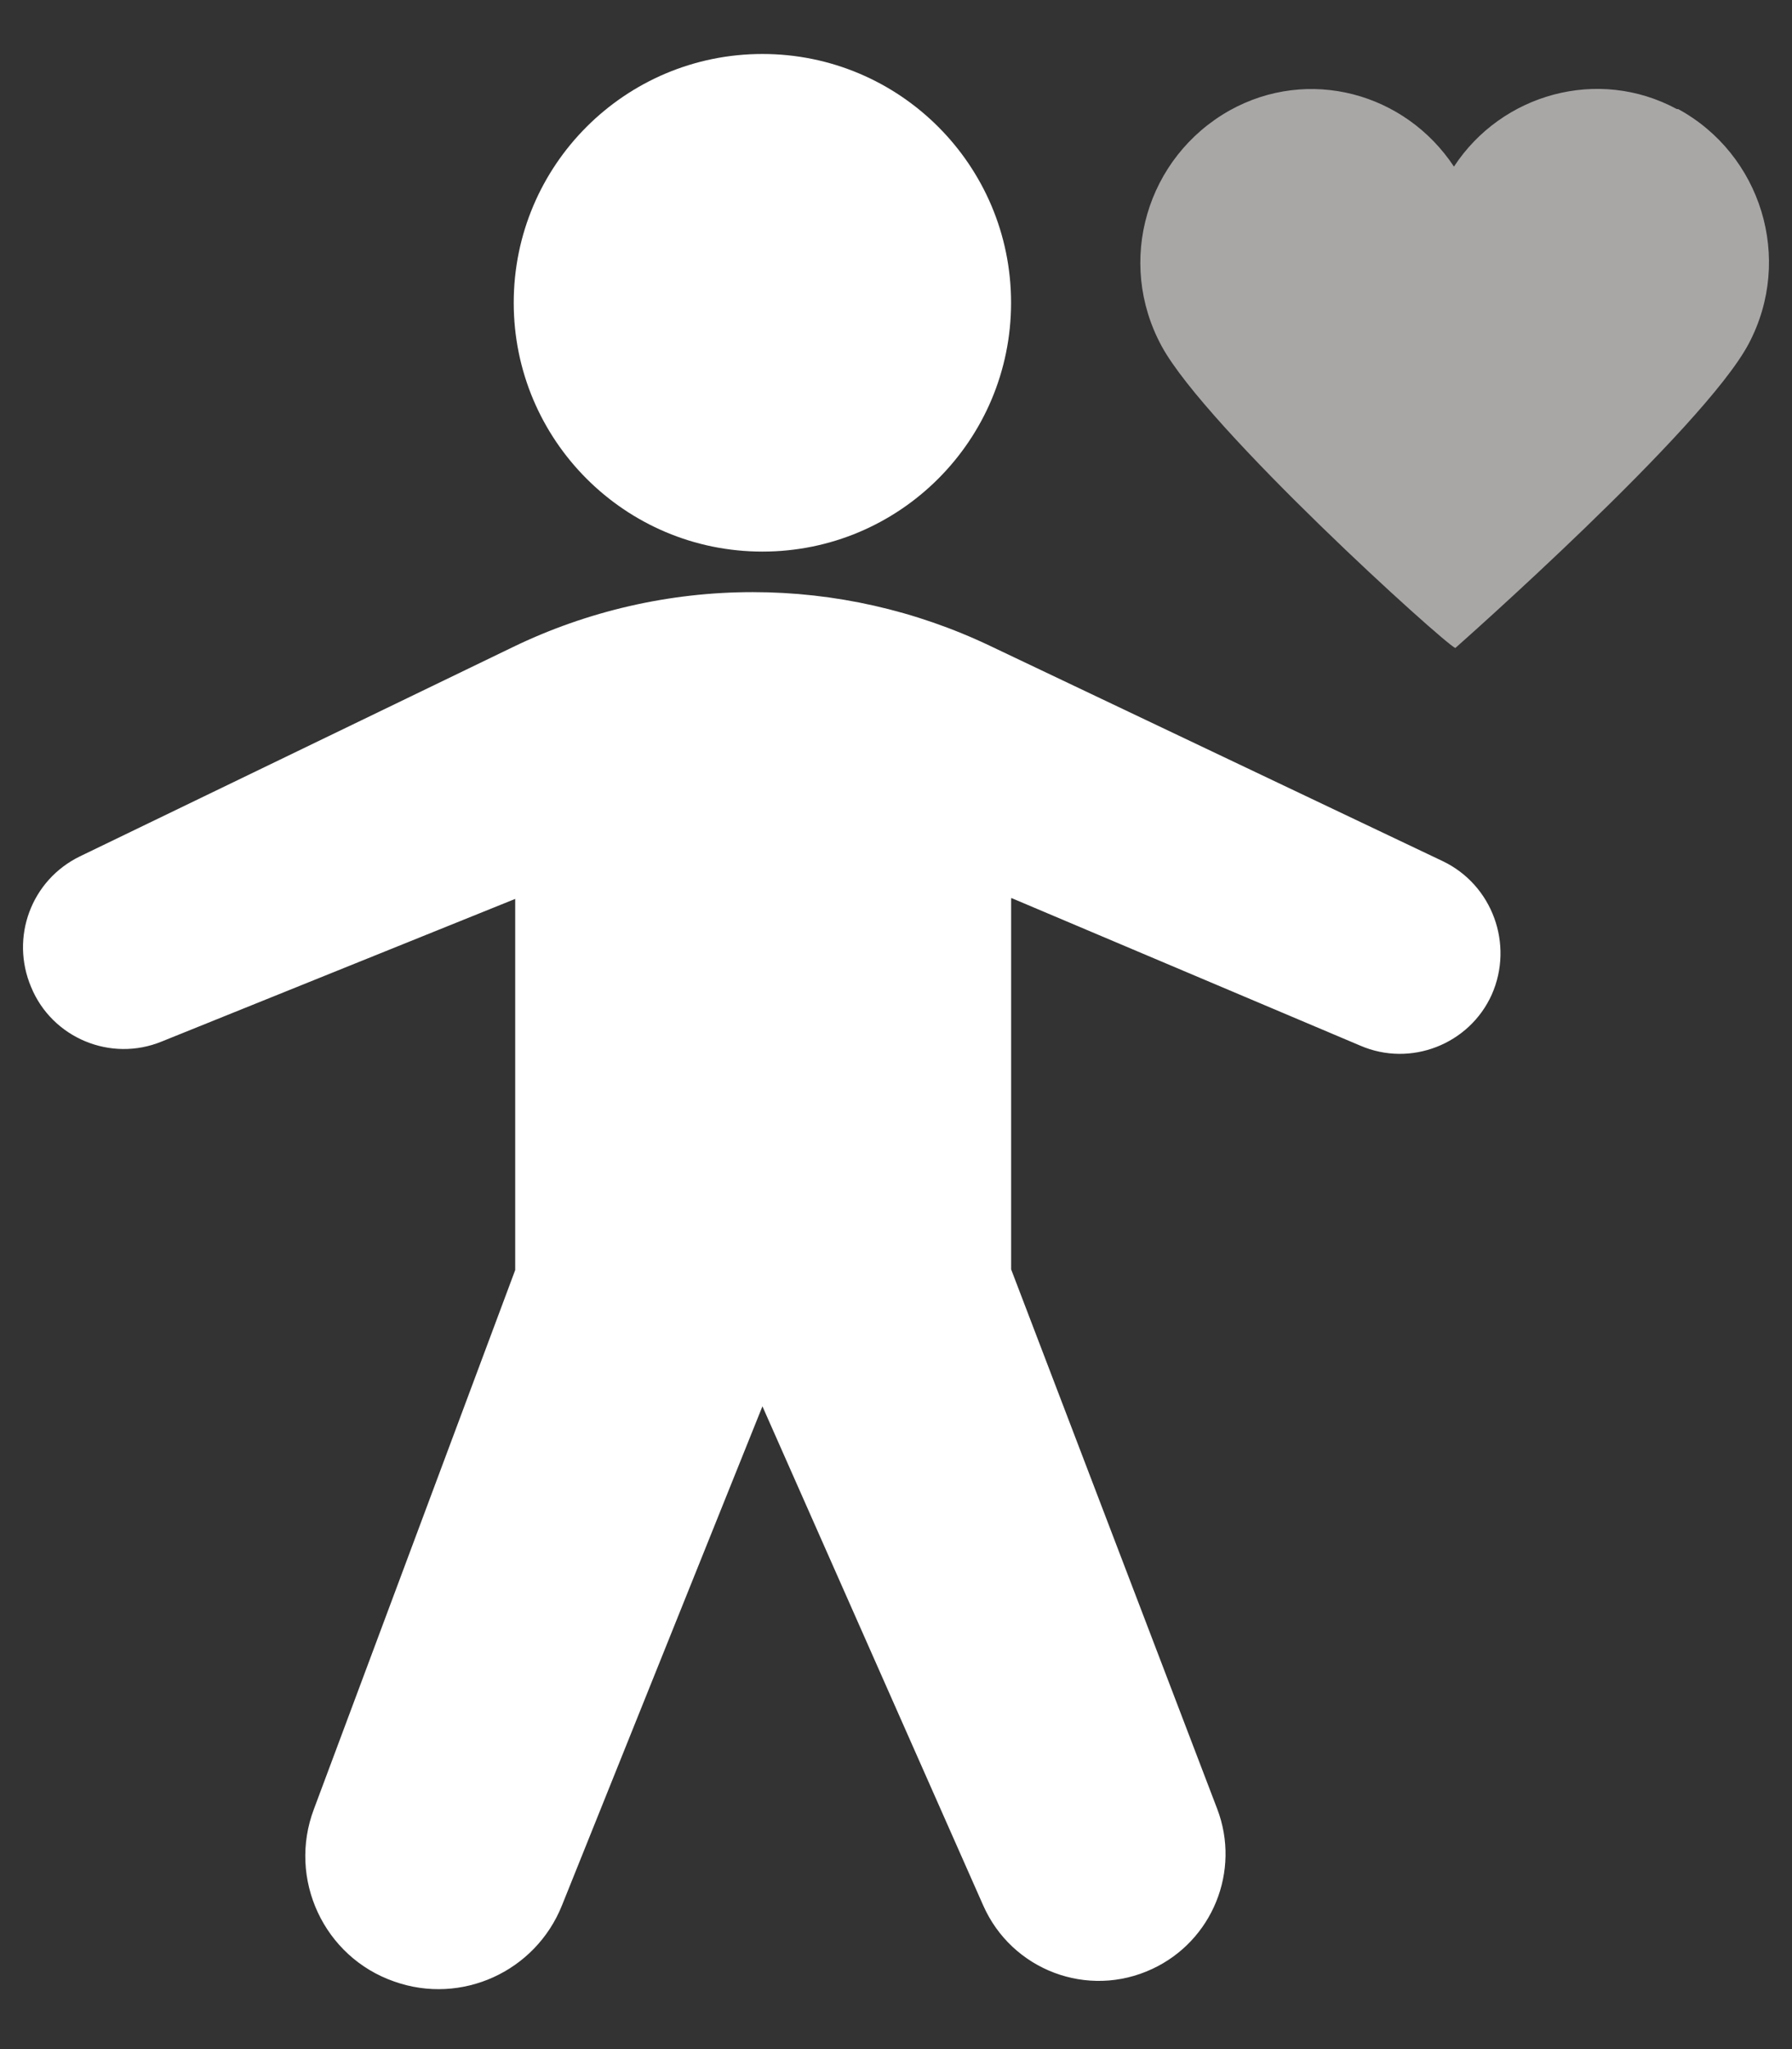 <svg width="28" height="32" viewBox="0 0 28 32" fill="none" xmlns="http://www.w3.org/2000/svg">
<rect x="0" y="0" width="28" height="32" fill="#333333" stroke="none"/>
<path d="M11.913 8.614C14.059 8.614 15.798 6.874 15.798 4.728C15.798 2.582 14.059 0.843 11.913 0.843C9.767 0.843 8.027 2.582 8.027 4.728C8.027 6.874 9.767 8.614 11.913 8.614Z" fill="white"/>
<path d="M15.799 14.027V19.823L19.019 28.249C19.39 29.22 18.942 30.312 18.004 30.748C17 31.218 15.81 30.77 15.362 29.755L11.913 21.962L8.781 29.755C8.366 30.792 7.209 31.316 6.161 30.945C5.059 30.563 4.491 29.34 4.906 28.249L8.05 19.834V14.038L2.527 16.265C1.73 16.592 0.813 16.21 0.486 15.414C0.158 14.639 0.486 13.744 1.25 13.373L8.006 10.109C9.174 9.542 10.462 9.247 11.761 9.247C13.037 9.247 14.304 9.531 15.471 10.087L22.544 13.449C23.319 13.82 23.657 14.748 23.308 15.534C22.959 16.308 22.042 16.669 21.256 16.33L15.81 14.027H15.799Z" fill="white"/>
<path opacity="0.6" d="M26.2 1.703C24.968 1.039 23.461 1.467 22.718 2.602C21.953 1.446 20.445 1.039 19.214 1.724C17.919 2.452 17.43 4.08 18.152 5.408C18.853 6.693 22.548 10.034 22.739 10.12C22.739 10.12 26.625 6.693 27.325 5.365C28.026 4.037 27.516 2.409 26.221 1.703H26.2Z" fill="#F9F4F4"/>
</svg>
